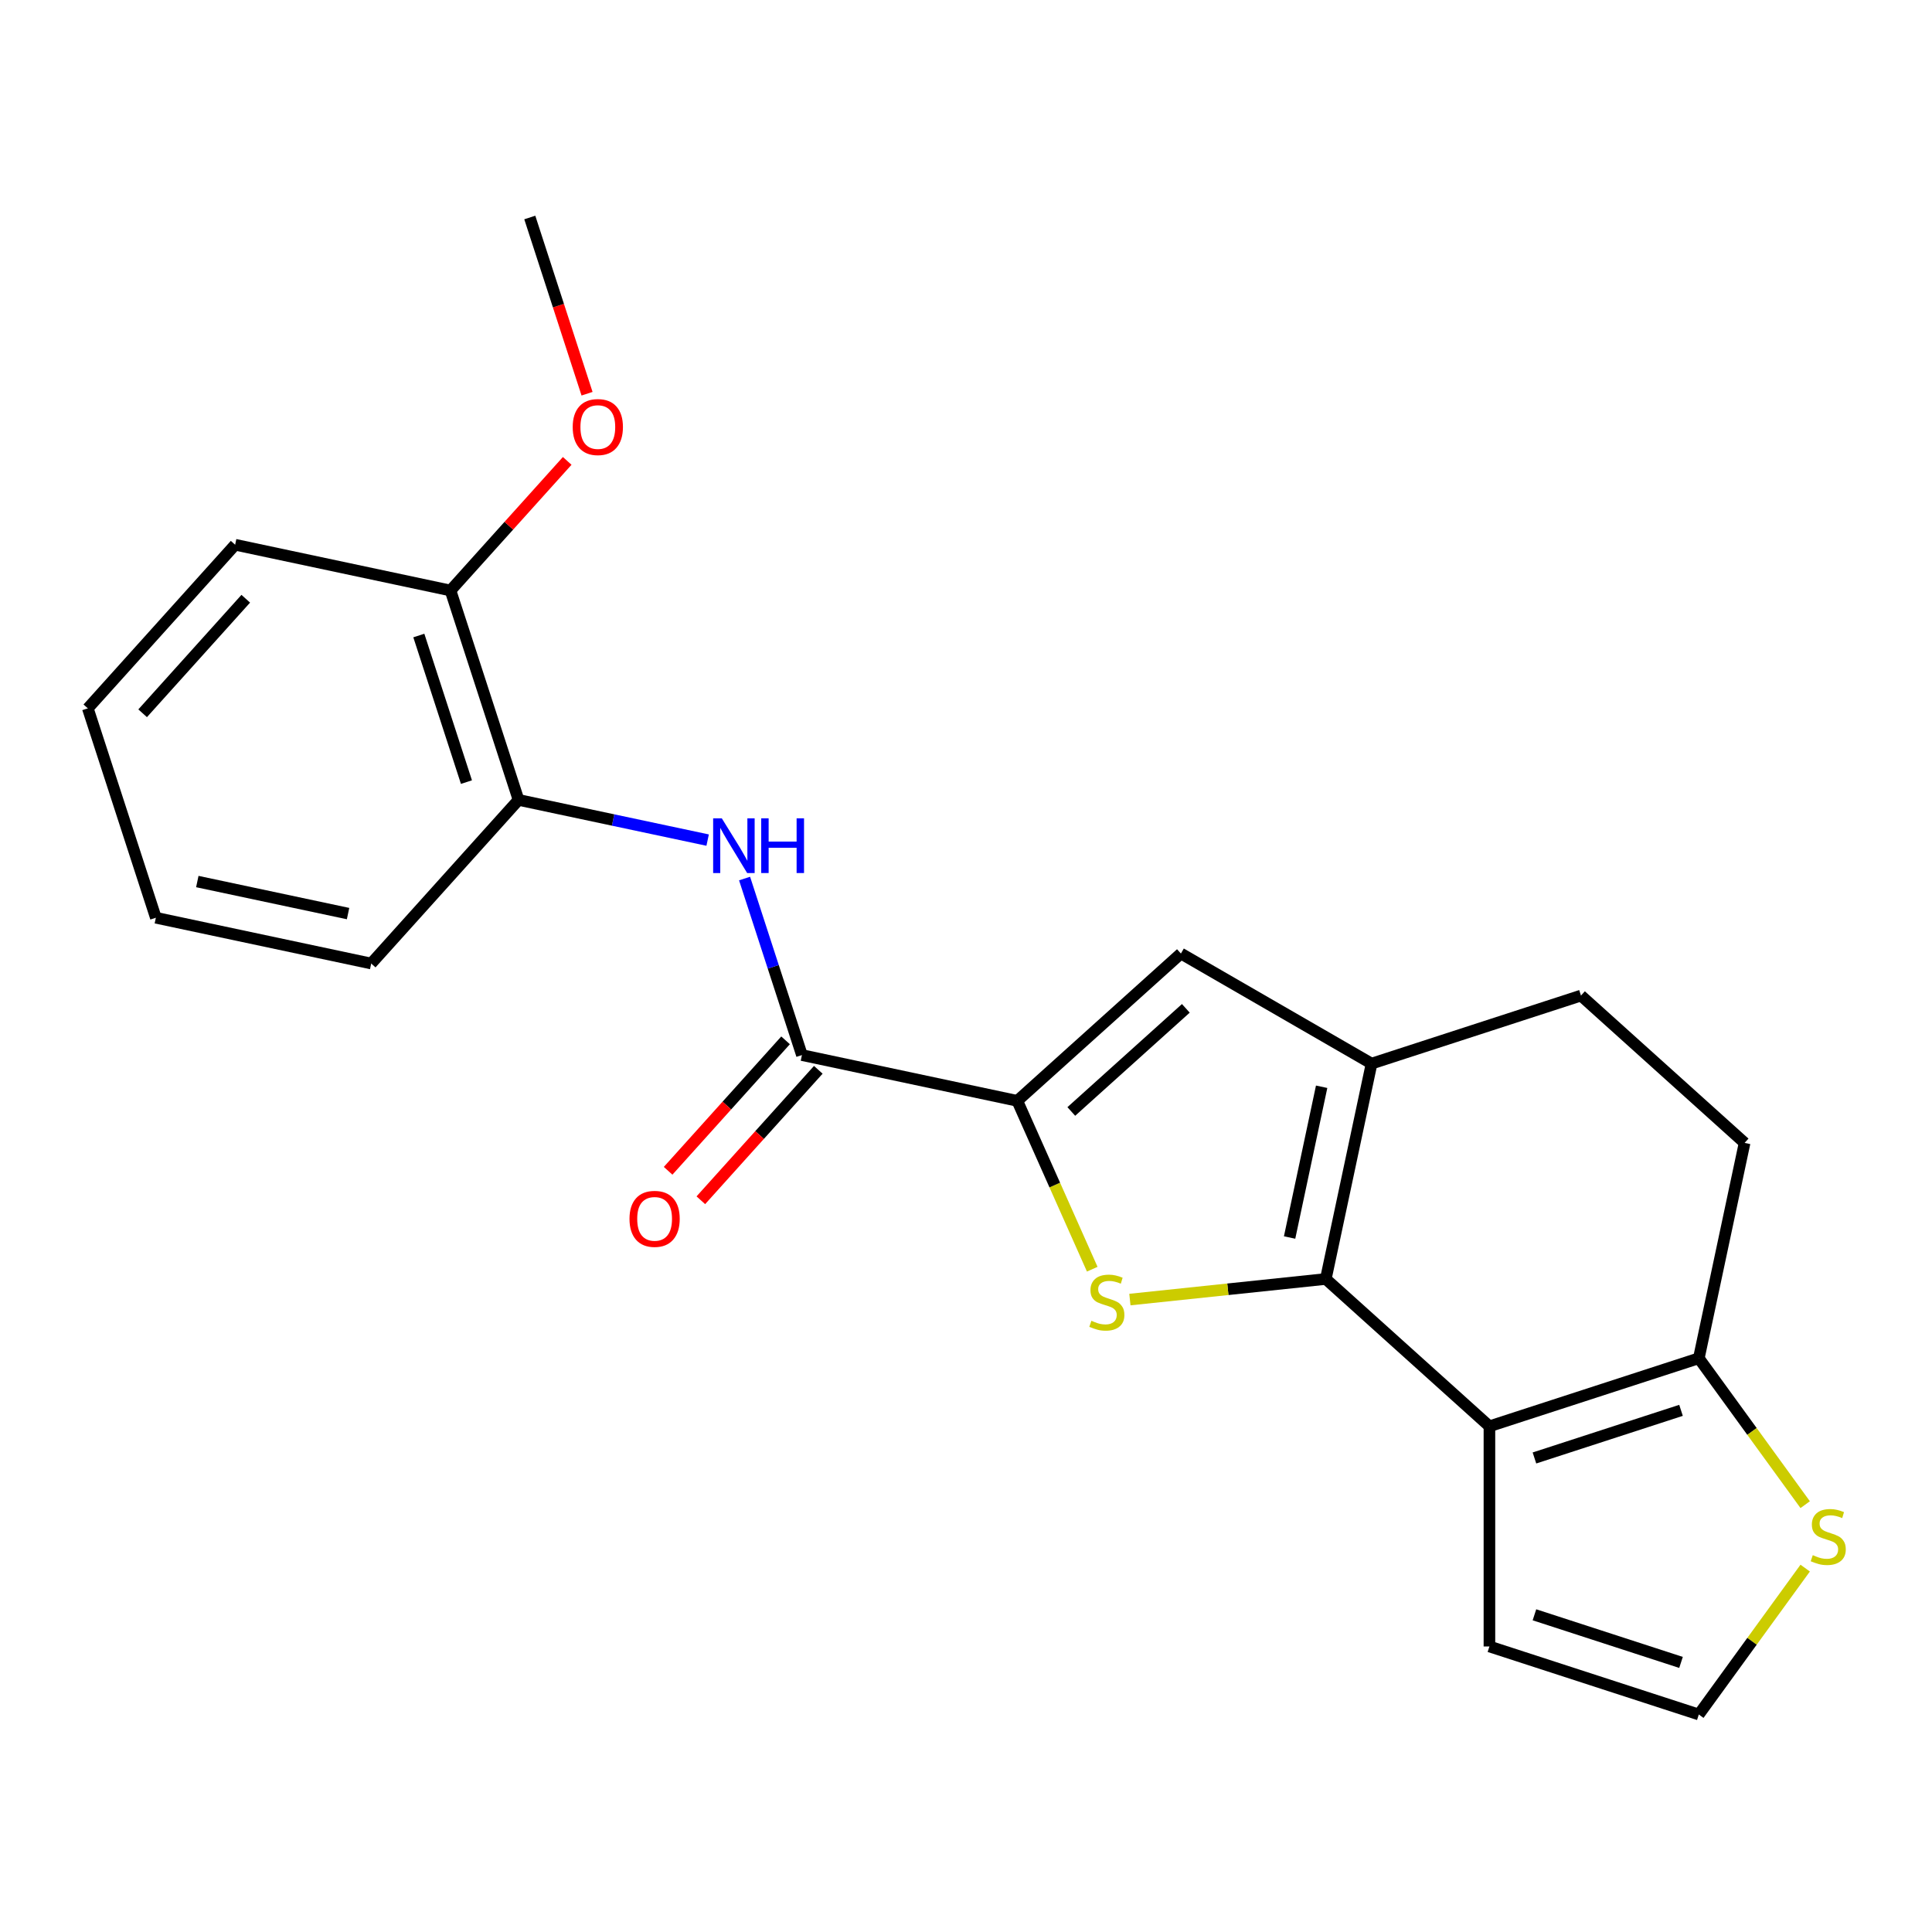 <?xml version='1.0' encoding='iso-8859-1'?>
<svg version='1.1' baseProfile='full'
              xmlns='http://www.w3.org/2000/svg'
                      xmlns:rdkit='http://www.rdkit.org/xml'
                      xmlns:xlink='http://www.w3.org/1999/xlink'
                  xml:space='preserve'
width='1000px' height='1000px' viewBox='0 0 1000 1000'>
<!-- END OF HEADER -->
<rect style='opacity:1.0;fill:#FFFFFF;stroke:none' width='1000' height='1000' x='0' y='0'> </rect>
<path class='bond-0' d='M 686.236,661.995 L 635.533,667.324' style='fill:none;fill-rule:evenodd;stroke:#000000;stroke-width:6px;stroke-linecap:butt;stroke-linejoin:miter;stroke-opacity:1' />
<path class='bond-0' d='M 635.533,667.324 L 584.83,672.653' style='fill:none;fill-rule:evenodd;stroke:#CCCC00;stroke-width:6px;stroke-linecap:butt;stroke-linejoin:miter;stroke-opacity:1' />
<path class='bond-1' d='M 686.236,661.995 L 770.925,738.249' style='fill:none;fill-rule:evenodd;stroke:#000000;stroke-width:6px;stroke-linecap:butt;stroke-linejoin:miter;stroke-opacity:1' />
<path class='bond-3' d='M 686.236,661.995 L 709.93,550.525' style='fill:none;fill-rule:evenodd;stroke:#000000;stroke-width:6px;stroke-linecap:butt;stroke-linejoin:miter;stroke-opacity:1' />
<path class='bond-3' d='M 667.496,640.535 L 684.082,562.507' style='fill:none;fill-rule:evenodd;stroke:#000000;stroke-width:6px;stroke-linecap:butt;stroke-linejoin:miter;stroke-opacity:1' />
<path class='bond-2' d='M 565.346,656.938 L 545.947,613.368' style='fill:none;fill-rule:evenodd;stroke:#CCCC00;stroke-width:6px;stroke-linecap:butt;stroke-linejoin:miter;stroke-opacity:1' />
<path class='bond-2' d='M 545.947,613.368 L 526.549,569.799' style='fill:none;fill-rule:evenodd;stroke:#000000;stroke-width:6px;stroke-linecap:butt;stroke-linejoin:miter;stroke-opacity:1' />
<path class='bond-6' d='M 770.925,738.249 L 879.308,703.033' style='fill:none;fill-rule:evenodd;stroke:#000000;stroke-width:6px;stroke-linecap:butt;stroke-linejoin:miter;stroke-opacity:1' />
<path class='bond-6' d='M 794.226,754.643 L 870.093,729.992' style='fill:none;fill-rule:evenodd;stroke:#000000;stroke-width:6px;stroke-linecap:butt;stroke-linejoin:miter;stroke-opacity:1' />
<path class='bond-10' d='M 770.925,738.249 L 770.925,852.209' style='fill:none;fill-rule:evenodd;stroke:#000000;stroke-width:6px;stroke-linecap:butt;stroke-linejoin:miter;stroke-opacity:1' />
<path class='bond-5' d='M 526.549,569.799 L 415.079,546.105' style='fill:none;fill-rule:evenodd;stroke:#000000;stroke-width:6px;stroke-linecap:butt;stroke-linejoin:miter;stroke-opacity:1' />
<path class='bond-22' d='M 526.549,569.799 L 611.238,493.545' style='fill:none;fill-rule:evenodd;stroke:#000000;stroke-width:6px;stroke-linecap:butt;stroke-linejoin:miter;stroke-opacity:1' />
<path class='bond-22' d='M 554.503,575.299 L 613.785,521.921' style='fill:none;fill-rule:evenodd;stroke:#000000;stroke-width:6px;stroke-linecap:butt;stroke-linejoin:miter;stroke-opacity:1' />
<path class='bond-4' d='M 709.93,550.525 L 611.238,493.545' style='fill:none;fill-rule:evenodd;stroke:#000000;stroke-width:6px;stroke-linecap:butt;stroke-linejoin:miter;stroke-opacity:1' />
<path class='bond-12' d='M 709.93,550.525 L 818.312,515.309' style='fill:none;fill-rule:evenodd;stroke:#000000;stroke-width:6px;stroke-linecap:butt;stroke-linejoin:miter;stroke-opacity:1' />
<path class='bond-7' d='M 415.079,546.105 L 400.235,500.419' style='fill:none;fill-rule:evenodd;stroke:#000000;stroke-width:6px;stroke-linecap:butt;stroke-linejoin:miter;stroke-opacity:1' />
<path class='bond-7' d='M 400.235,500.419 L 385.39,454.732' style='fill:none;fill-rule:evenodd;stroke:#0000FF;stroke-width:6px;stroke-linecap:butt;stroke-linejoin:miter;stroke-opacity:1' />
<path class='bond-13' d='M 406.61,538.48 L 376.213,572.24' style='fill:none;fill-rule:evenodd;stroke:#000000;stroke-width:6px;stroke-linecap:butt;stroke-linejoin:miter;stroke-opacity:1' />
<path class='bond-13' d='M 376.213,572.24 L 345.815,606' style='fill:none;fill-rule:evenodd;stroke:#FF0000;stroke-width:6px;stroke-linecap:butt;stroke-linejoin:miter;stroke-opacity:1' />
<path class='bond-13' d='M 423.548,553.731 L 393.151,587.491' style='fill:none;fill-rule:evenodd;stroke:#000000;stroke-width:6px;stroke-linecap:butt;stroke-linejoin:miter;stroke-opacity:1' />
<path class='bond-13' d='M 393.151,587.491 L 362.753,621.251' style='fill:none;fill-rule:evenodd;stroke:#FF0000;stroke-width:6px;stroke-linecap:butt;stroke-linejoin:miter;stroke-opacity:1' />
<path class='bond-8' d='M 879.308,703.033 L 906.835,740.921' style='fill:none;fill-rule:evenodd;stroke:#000000;stroke-width:6px;stroke-linecap:butt;stroke-linejoin:miter;stroke-opacity:1' />
<path class='bond-8' d='M 906.835,740.921 L 934.363,778.81' style='fill:none;fill-rule:evenodd;stroke:#CCCC00;stroke-width:6px;stroke-linecap:butt;stroke-linejoin:miter;stroke-opacity:1' />
<path class='bond-23' d='M 879.308,703.033 L 903.001,591.563' style='fill:none;fill-rule:evenodd;stroke:#000000;stroke-width:6px;stroke-linecap:butt;stroke-linejoin:miter;stroke-opacity:1' />
<path class='bond-9' d='M 366.275,434.835 L 317.334,424.432' style='fill:none;fill-rule:evenodd;stroke:#0000FF;stroke-width:6px;stroke-linecap:butt;stroke-linejoin:miter;stroke-opacity:1' />
<path class='bond-9' d='M 317.334,424.432 L 268.394,414.029' style='fill:none;fill-rule:evenodd;stroke:#000000;stroke-width:6px;stroke-linecap:butt;stroke-linejoin:miter;stroke-opacity:1' />
<path class='bond-24' d='M 934.363,811.648 L 906.835,849.536' style='fill:none;fill-rule:evenodd;stroke:#CCCC00;stroke-width:6px;stroke-linecap:butt;stroke-linejoin:miter;stroke-opacity:1' />
<path class='bond-24' d='M 906.835,849.536 L 879.308,887.424' style='fill:none;fill-rule:evenodd;stroke:#000000;stroke-width:6px;stroke-linecap:butt;stroke-linejoin:miter;stroke-opacity:1' />
<path class='bond-15' d='M 268.394,414.029 L 233.178,305.647' style='fill:none;fill-rule:evenodd;stroke:#000000;stroke-width:6px;stroke-linecap:butt;stroke-linejoin:miter;stroke-opacity:1' />
<path class='bond-15' d='M 241.435,404.815 L 216.784,328.947' style='fill:none;fill-rule:evenodd;stroke:#000000;stroke-width:6px;stroke-linecap:butt;stroke-linejoin:miter;stroke-opacity:1' />
<path class='bond-17' d='M 268.394,414.029 L 192.14,498.718' style='fill:none;fill-rule:evenodd;stroke:#000000;stroke-width:6px;stroke-linecap:butt;stroke-linejoin:miter;stroke-opacity:1' />
<path class='bond-11' d='M 770.925,852.209 L 879.308,887.424' style='fill:none;fill-rule:evenodd;stroke:#000000;stroke-width:6px;stroke-linecap:butt;stroke-linejoin:miter;stroke-opacity:1' />
<path class='bond-11' d='M 794.226,835.815 L 870.093,860.465' style='fill:none;fill-rule:evenodd;stroke:#000000;stroke-width:6px;stroke-linecap:butt;stroke-linejoin:miter;stroke-opacity:1' />
<path class='bond-14' d='M 818.312,515.309 L 903.001,591.563' style='fill:none;fill-rule:evenodd;stroke:#000000;stroke-width:6px;stroke-linecap:butt;stroke-linejoin:miter;stroke-opacity:1' />
<path class='bond-16' d='M 233.178,305.647 L 263.381,272.104' style='fill:none;fill-rule:evenodd;stroke:#000000;stroke-width:6px;stroke-linecap:butt;stroke-linejoin:miter;stroke-opacity:1' />
<path class='bond-16' d='M 263.381,272.104 L 293.584,238.56' style='fill:none;fill-rule:evenodd;stroke:#FF0000;stroke-width:6px;stroke-linecap:butt;stroke-linejoin:miter;stroke-opacity:1' />
<path class='bond-18' d='M 233.178,305.647 L 121.709,281.953' style='fill:none;fill-rule:evenodd;stroke:#000000;stroke-width:6px;stroke-linecap:butt;stroke-linejoin:miter;stroke-opacity:1' />
<path class='bond-19' d='M 303.854,203.789 L 289.035,158.182' style='fill:none;fill-rule:evenodd;stroke:#FF0000;stroke-width:6px;stroke-linecap:butt;stroke-linejoin:miter;stroke-opacity:1' />
<path class='bond-19' d='M 289.035,158.182 L 274.217,112.576' style='fill:none;fill-rule:evenodd;stroke:#000000;stroke-width:6px;stroke-linecap:butt;stroke-linejoin:miter;stroke-opacity:1' />
<path class='bond-20' d='M 192.14,498.718 L 80.67,475.025' style='fill:none;fill-rule:evenodd;stroke:#000000;stroke-width:6px;stroke-linecap:butt;stroke-linejoin:miter;stroke-opacity:1' />
<path class='bond-20' d='M 180.158,472.87 L 102.129,456.285' style='fill:none;fill-rule:evenodd;stroke:#000000;stroke-width:6px;stroke-linecap:butt;stroke-linejoin:miter;stroke-opacity:1' />
<path class='bond-25' d='M 121.709,281.953 L 45.455,366.642' style='fill:none;fill-rule:evenodd;stroke:#000000;stroke-width:6px;stroke-linecap:butt;stroke-linejoin:miter;stroke-opacity:1' />
<path class='bond-25' d='M 127.208,309.907 L 73.83,369.19' style='fill:none;fill-rule:evenodd;stroke:#000000;stroke-width:6px;stroke-linecap:butt;stroke-linejoin:miter;stroke-opacity:1' />
<path class='bond-21' d='M 80.67,475.025 L 45.455,366.642' style='fill:none;fill-rule:evenodd;stroke:#000000;stroke-width:6px;stroke-linecap:butt;stroke-linejoin:miter;stroke-opacity:1' />
<path  class='atom-1' d='M 564.901 683.627
Q 565.221 683.747, 566.541 684.307
Q 567.861 684.867, 569.301 685.227
Q 570.781 685.547, 572.221 685.547
Q 574.901 685.547, 576.461 684.267
Q 578.021 682.947, 578.021 680.667
Q 578.021 679.107, 577.221 678.147
Q 576.461 677.187, 575.261 676.667
Q 574.061 676.147, 572.061 675.547
Q 569.541 674.787, 568.021 674.067
Q 566.541 673.347, 565.461 671.827
Q 564.421 670.307, 564.421 667.747
Q 564.421 664.187, 566.821 661.987
Q 569.261 659.787, 574.061 659.787
Q 577.341 659.787, 581.061 661.347
L 580.141 664.427
Q 576.741 663.027, 574.181 663.027
Q 571.421 663.027, 569.901 664.187
Q 568.381 665.307, 568.421 667.267
Q 568.421 668.787, 569.181 669.707
Q 569.981 670.627, 571.101 671.147
Q 572.261 671.667, 574.181 672.267
Q 576.741 673.067, 578.261 673.867
Q 579.781 674.667, 580.861 676.307
Q 581.981 677.907, 581.981 680.667
Q 581.981 684.587, 579.341 686.707
Q 576.741 688.787, 572.381 688.787
Q 569.861 688.787, 567.941 688.227
Q 566.061 687.707, 563.821 686.787
L 564.901 683.627
' fill='#CCCC00'/>
<path  class='atom-8' d='M 373.604 423.563
L 382.884 438.563
Q 383.804 440.043, 385.284 442.723
Q 386.764 445.403, 386.844 445.563
L 386.844 423.563
L 390.604 423.563
L 390.604 451.883
L 386.724 451.883
L 376.764 435.483
Q 375.604 433.563, 374.364 431.363
Q 373.164 429.163, 372.804 428.483
L 372.804 451.883
L 369.124 451.883
L 369.124 423.563
L 373.604 423.563
' fill='#0000FF'/>
<path  class='atom-8' d='M 394.004 423.563
L 397.844 423.563
L 397.844 435.603
L 412.324 435.603
L 412.324 423.563
L 416.164 423.563
L 416.164 451.883
L 412.324 451.883
L 412.324 438.803
L 397.844 438.803
L 397.844 451.883
L 394.004 451.883
L 394.004 423.563
' fill='#0000FF'/>
<path  class='atom-9' d='M 938.292 804.949
Q 938.612 805.069, 939.932 805.629
Q 941.252 806.189, 942.692 806.549
Q 944.172 806.869, 945.612 806.869
Q 948.292 806.869, 949.852 805.589
Q 951.412 804.269, 951.412 801.989
Q 951.412 800.429, 950.612 799.469
Q 949.852 798.509, 948.652 797.989
Q 947.452 797.469, 945.452 796.869
Q 942.932 796.109, 941.412 795.389
Q 939.932 794.669, 938.852 793.149
Q 937.812 791.629, 937.812 789.069
Q 937.812 785.509, 940.212 783.309
Q 942.652 781.109, 947.452 781.109
Q 950.732 781.109, 954.452 782.669
L 953.532 785.749
Q 950.132 784.349, 947.572 784.349
Q 944.812 784.349, 943.292 785.509
Q 941.772 786.629, 941.812 788.589
Q 941.812 790.109, 942.572 791.029
Q 943.372 791.949, 944.492 792.469
Q 945.652 792.989, 947.572 793.589
Q 950.132 794.389, 951.652 795.189
Q 953.172 795.989, 954.252 797.629
Q 955.372 799.229, 955.372 801.989
Q 955.372 805.909, 952.732 808.029
Q 950.132 810.109, 945.772 810.109
Q 943.252 810.109, 941.332 809.549
Q 939.452 809.029, 937.212 808.109
L 938.292 804.949
' fill='#CCCC00'/>
<path  class='atom-14' d='M 325.825 630.874
Q 325.825 624.074, 329.185 620.274
Q 332.545 616.474, 338.825 616.474
Q 345.105 616.474, 348.465 620.274
Q 351.825 624.074, 351.825 630.874
Q 351.825 637.754, 348.425 641.674
Q 345.025 645.554, 338.825 645.554
Q 332.585 645.554, 329.185 641.674
Q 325.825 637.794, 325.825 630.874
M 338.825 642.354
Q 343.145 642.354, 345.465 639.474
Q 347.825 636.554, 347.825 630.874
Q 347.825 625.314, 345.465 622.514
Q 343.145 619.674, 338.825 619.674
Q 334.505 619.674, 332.145 622.474
Q 329.825 625.274, 329.825 630.874
Q 329.825 636.594, 332.145 639.474
Q 334.505 642.354, 338.825 642.354
' fill='#FF0000'/>
<path  class='atom-17' d='M 296.433 221.038
Q 296.433 214.238, 299.793 210.438
Q 303.153 206.638, 309.433 206.638
Q 315.713 206.638, 319.073 210.438
Q 322.433 214.238, 322.433 221.038
Q 322.433 227.918, 319.033 231.838
Q 315.633 235.718, 309.433 235.718
Q 303.193 235.718, 299.793 231.838
Q 296.433 227.958, 296.433 221.038
M 309.433 232.518
Q 313.753 232.518, 316.073 229.638
Q 318.433 226.718, 318.433 221.038
Q 318.433 215.478, 316.073 212.678
Q 313.753 209.838, 309.433 209.838
Q 305.113 209.838, 302.753 212.638
Q 300.433 215.438, 300.433 221.038
Q 300.433 226.758, 302.753 229.638
Q 305.113 232.518, 309.433 232.518
' fill='#FF0000'/>
</svg>
